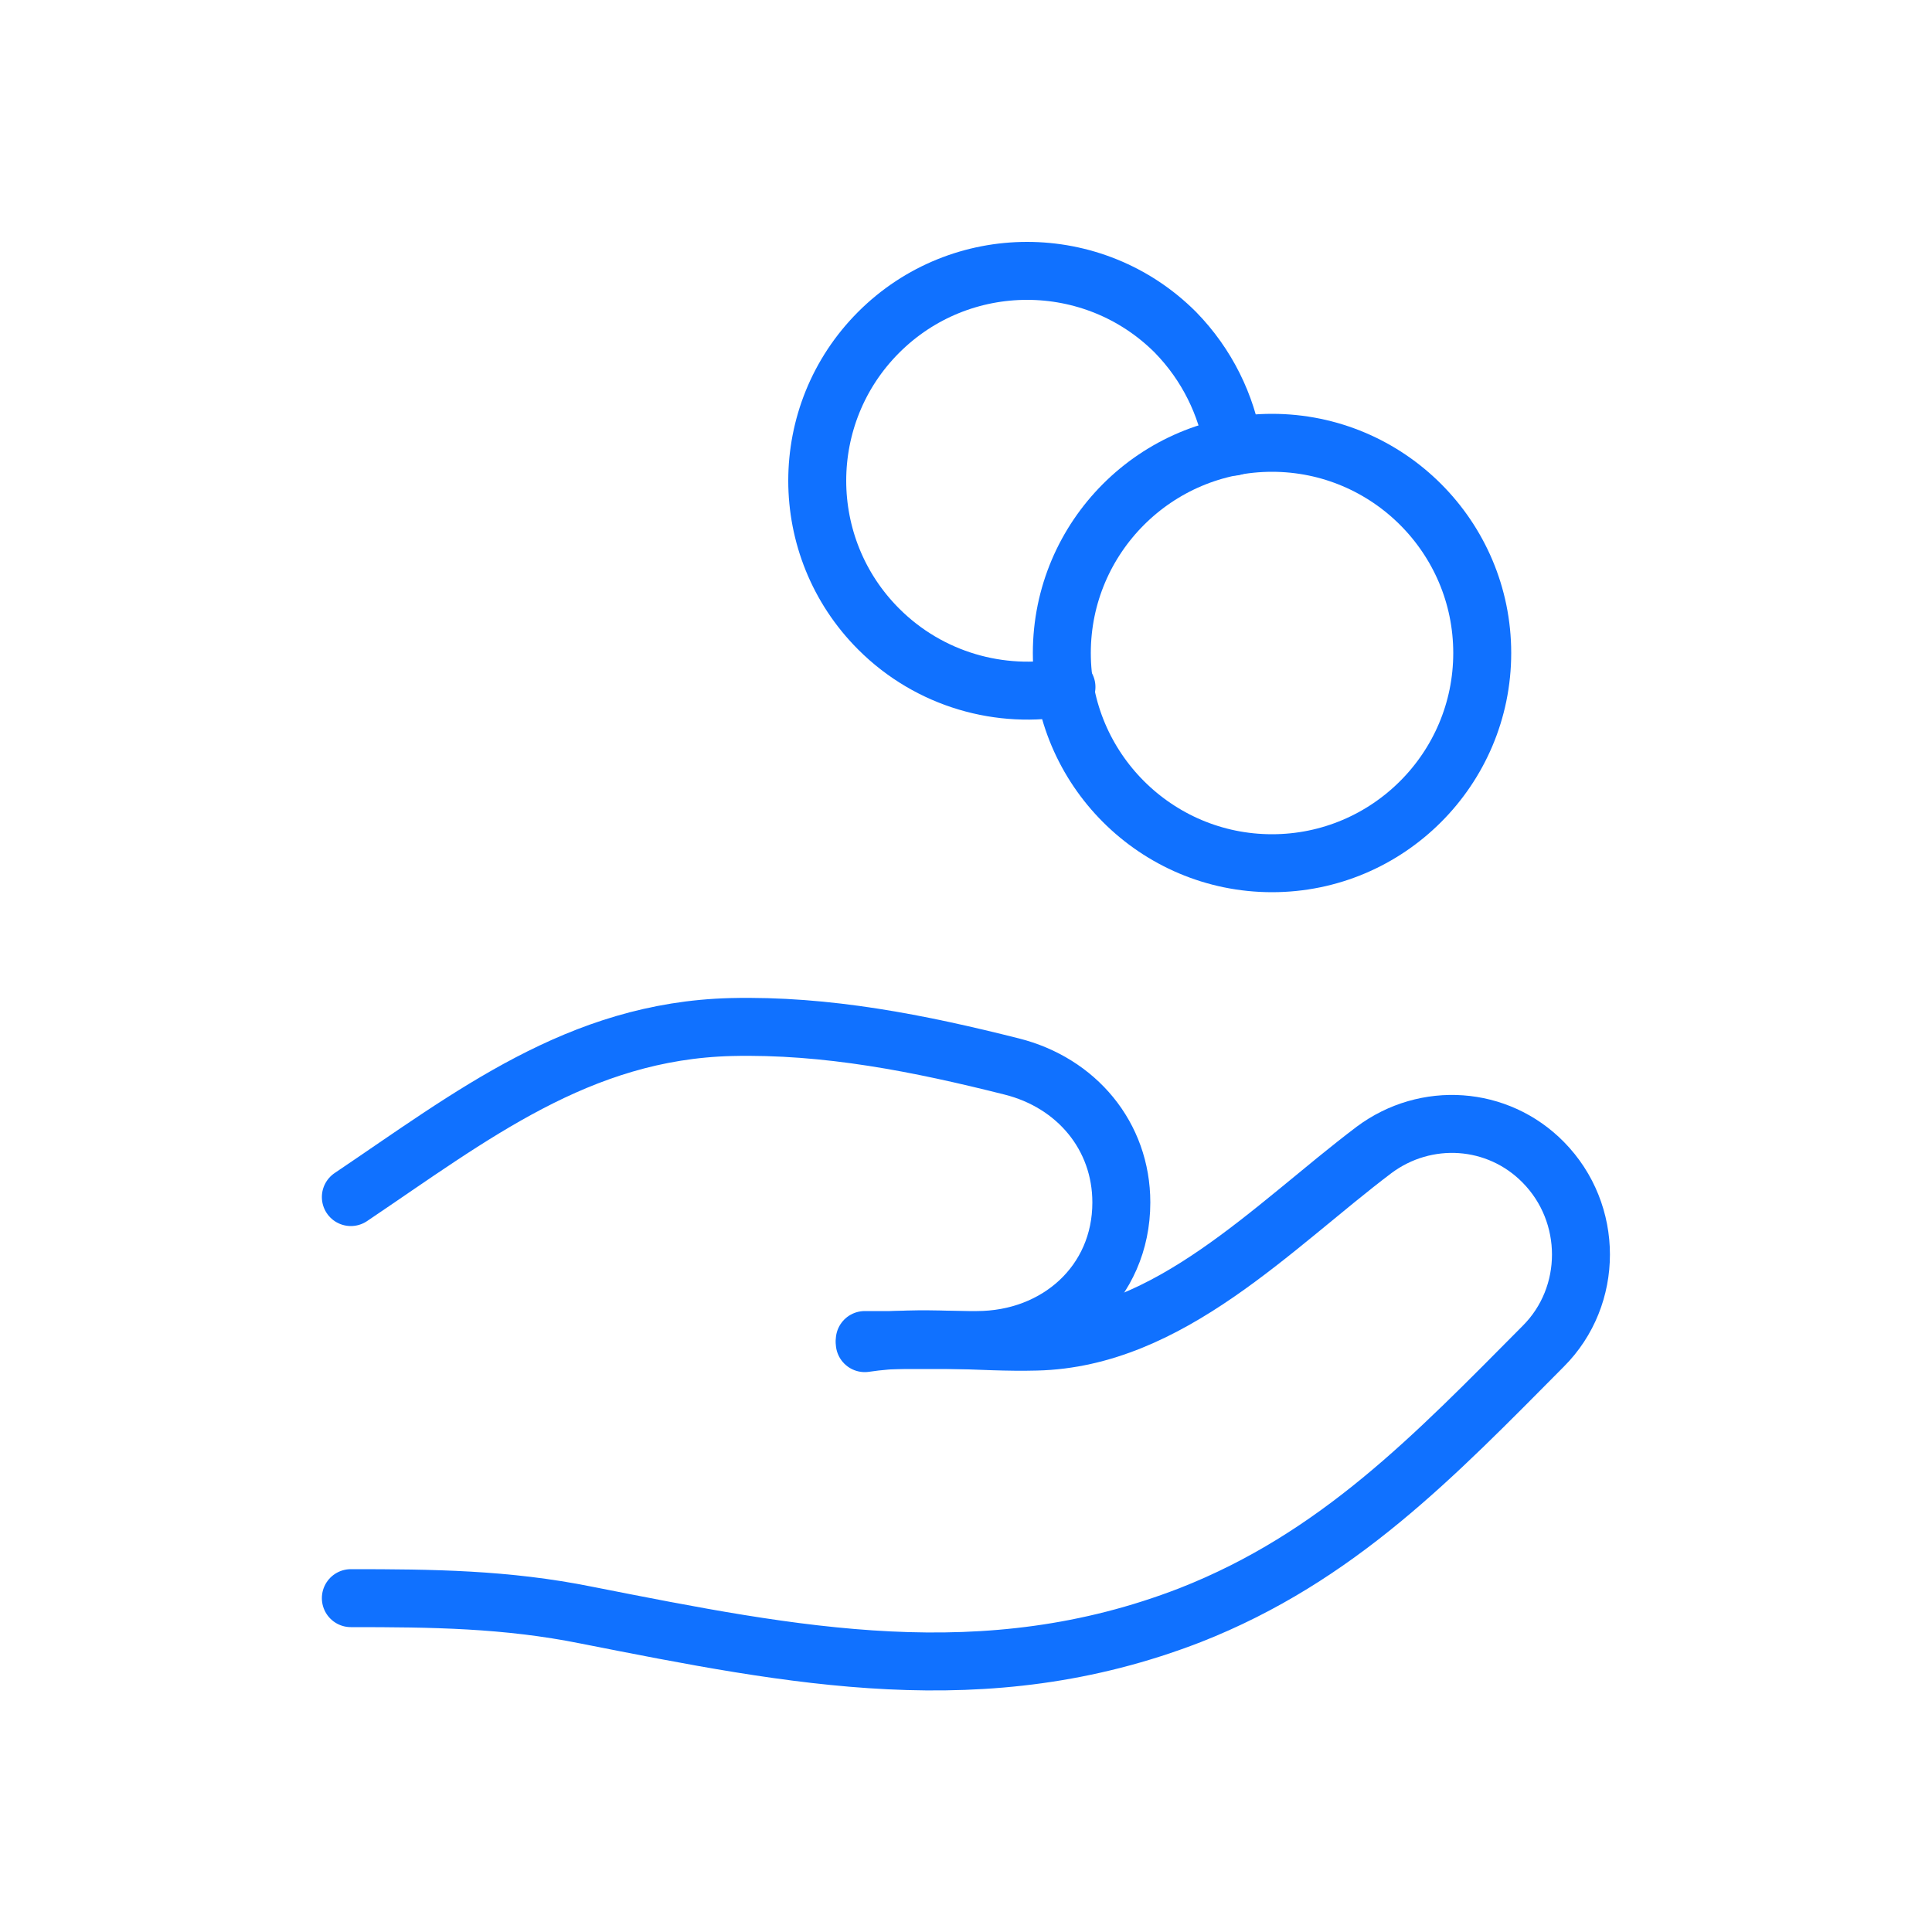 <?xml version="1.0" encoding="UTF-8"?>
<svg id="Layer_1" xmlns="http://www.w3.org/2000/svg" version="1.1" viewBox="0 0 25 25">
  <!-- Generator: Adobe Illustrator 29.0.0, SVG Export Plug-In . SVG Version: 2.1.0 Build 186)  -->
  <defs>
    <style>
      .st0 {
        fill: none;
        stroke: #1071ff;
        stroke-linecap: round;
        stroke-linejoin: round;
        stroke-width: .75px;
      }
    </style>
  </defs>
  <path class="st0" d="M11.19,17.34h1.45c1.04,0,1.87-.74,1.87-1.78,0-.86-.58-1.55-1.42-1.76-1.19-.3-2.39-.54-3.63-.51-1.97.05-3.36,1.15-4.92,2.2"/>
  <path class="st0" d="M11.19,17.38c.73-.11,1.48,0,2.22-.02,1.72-.04,3.06-1.49,4.37-2.48.67-.5,1.6-.44,2.19.16.65.66.65,1.73,0,2.38-1.41,1.42-2.66,2.73-4.57,3.48-2.66,1.03-5.12.53-7.81,0-1.04-.21-2-.22-3.05-.22"/>
  <path class="st0" d="M15.96,5.78c-.09-.54-.34-1.06-.75-1.48-1.06-1.06-2.78-1.06-3.84,0s-1.06,2.78,0,3.84c.66.66,1.58.91,2.43.75"/>
  <path class="st0" d="M19.18,8.45c0,1.5-1.22,2.72-2.72,2.72s-2.72-1.22-2.72-2.72,1.22-2.72,2.72-2.72,2.72,1.22,2.72,2.72Z"/>
</svg>